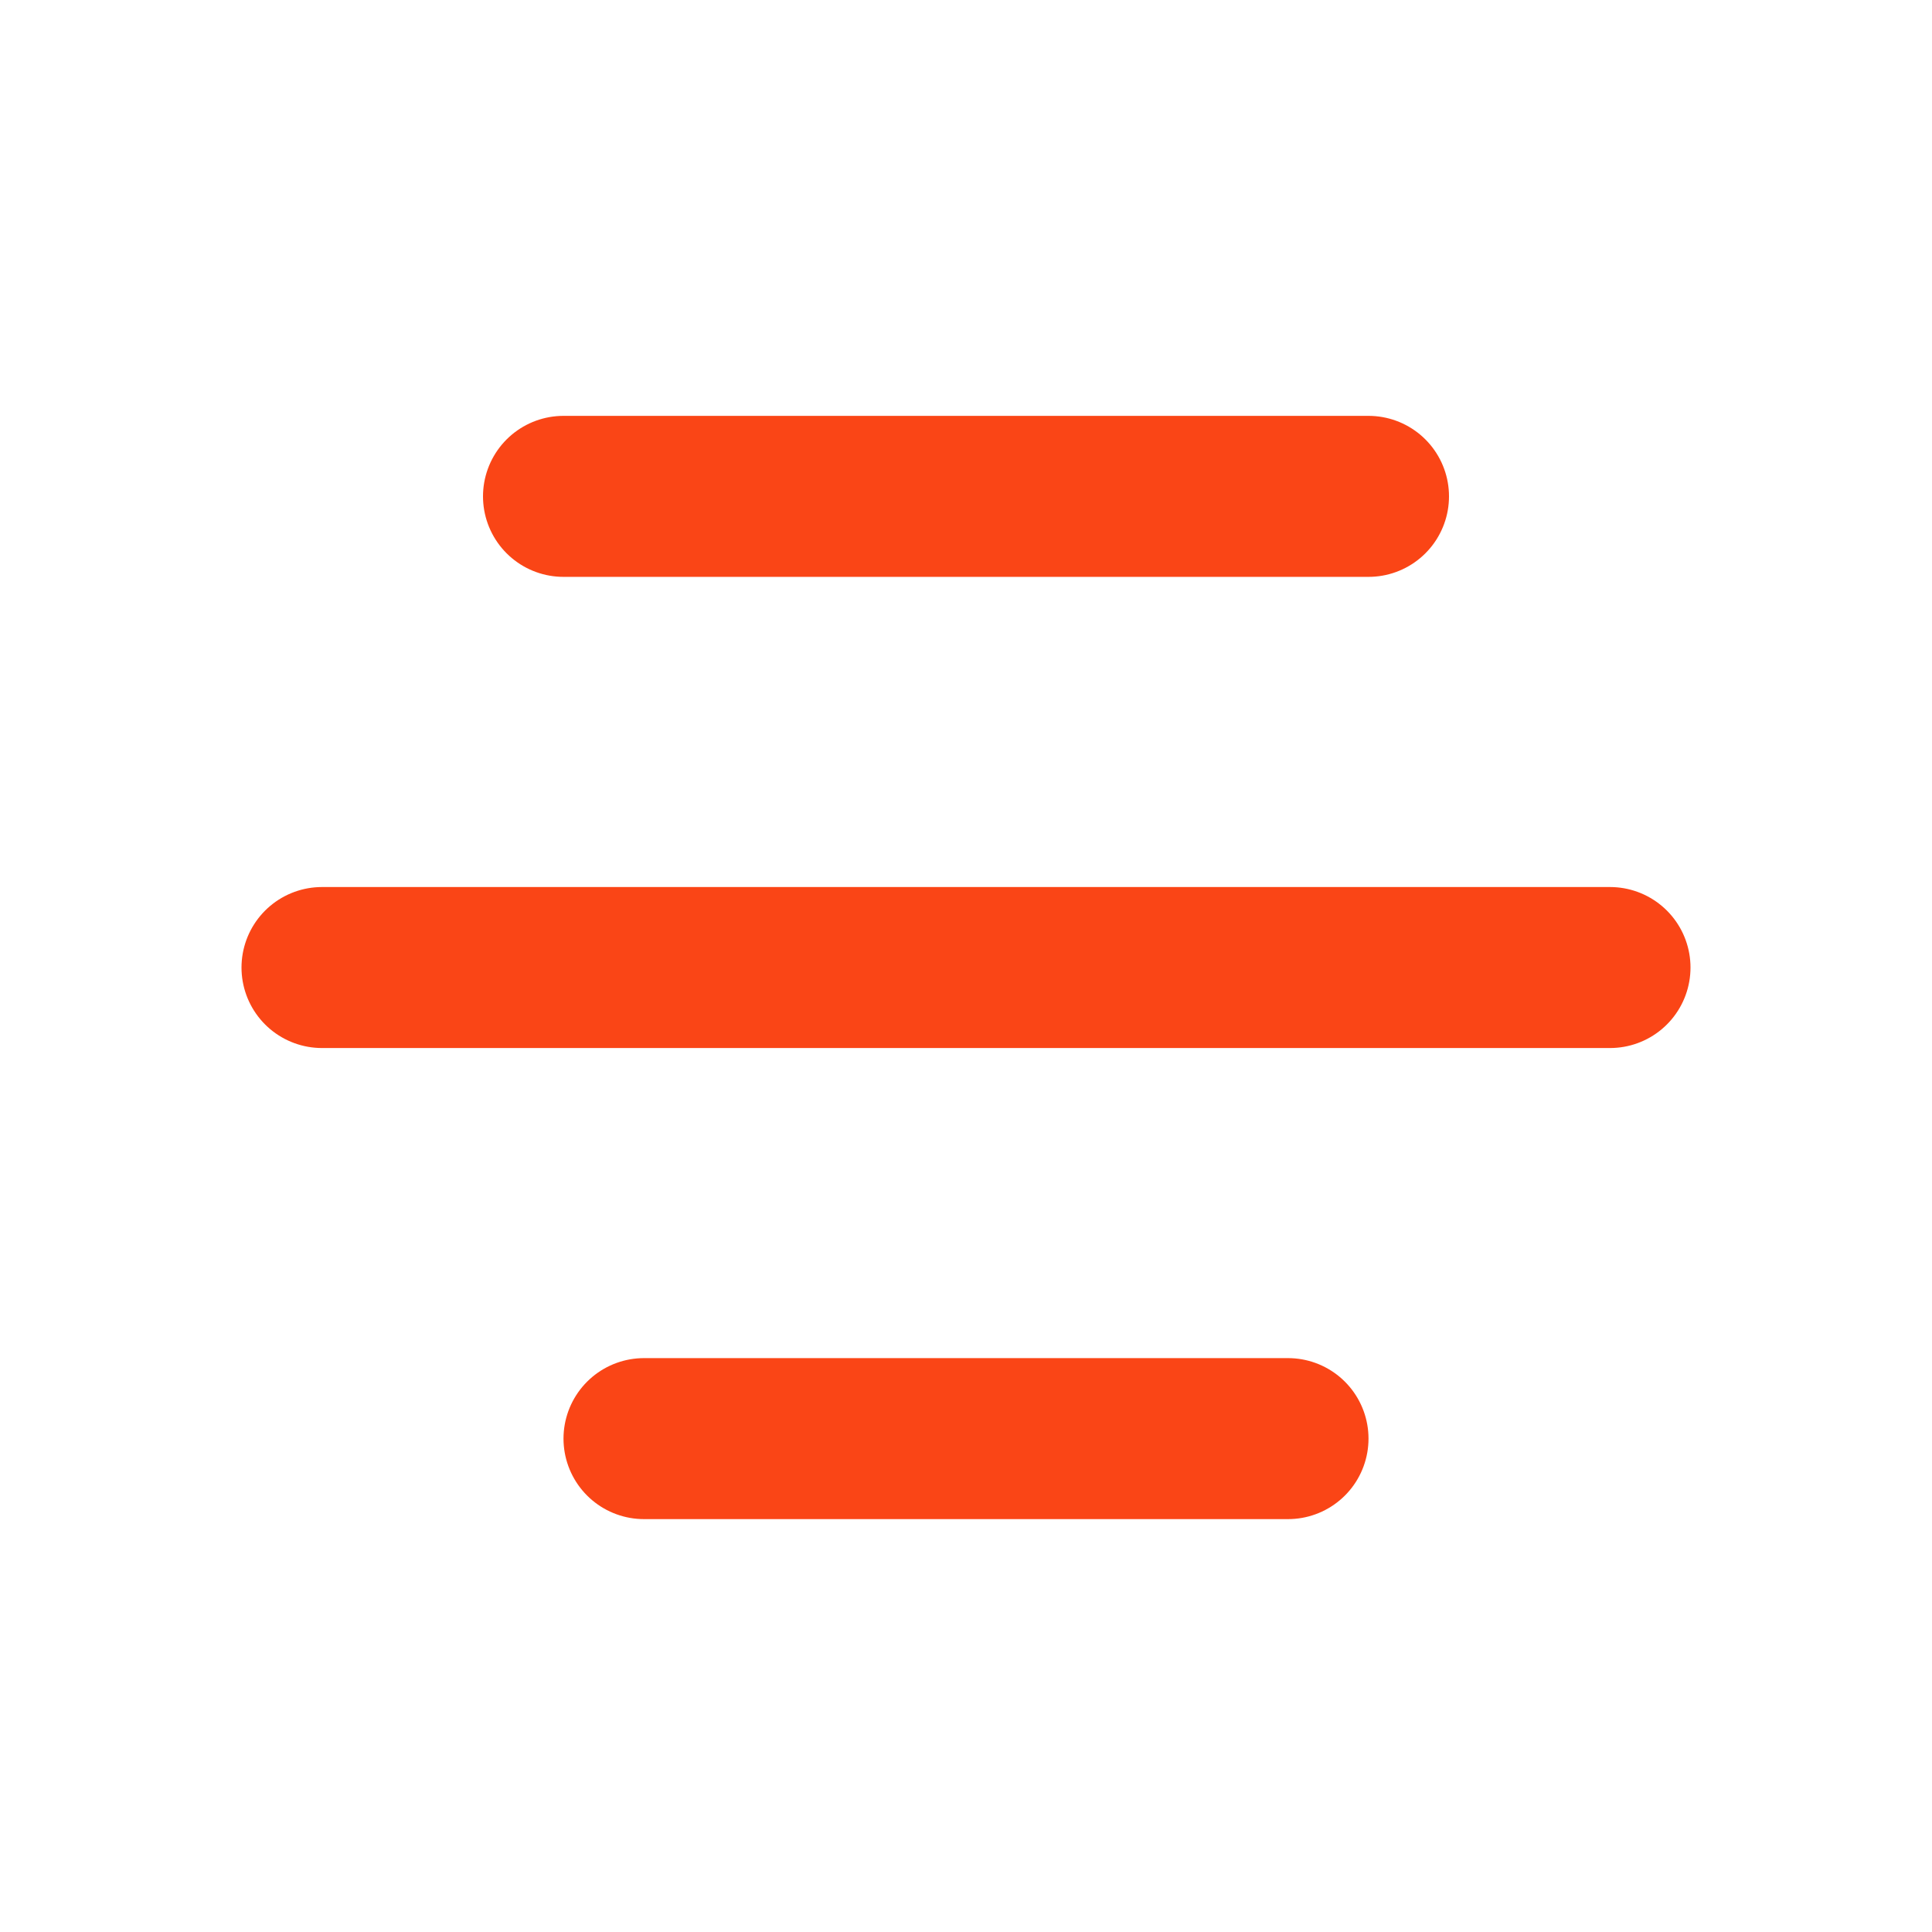 <svg width="24" height="24" viewBox="0 0 24 24" fill="none" xmlns="http://www.w3.org/2000/svg">
<path d="M4 12.019H20" stroke="#FA4516" stroke-width="2" stroke-linecap="round" stroke-linejoin="round"/>
<path d="M7 6.166H17" stroke="#FA4516" stroke-width="2" stroke-linecap="round" stroke-linejoin="round"/>
<path d="M8 17.871H16" stroke="#FA4516" stroke-width="2" stroke-linecap="round" stroke-linejoin="round"/>
</svg>
